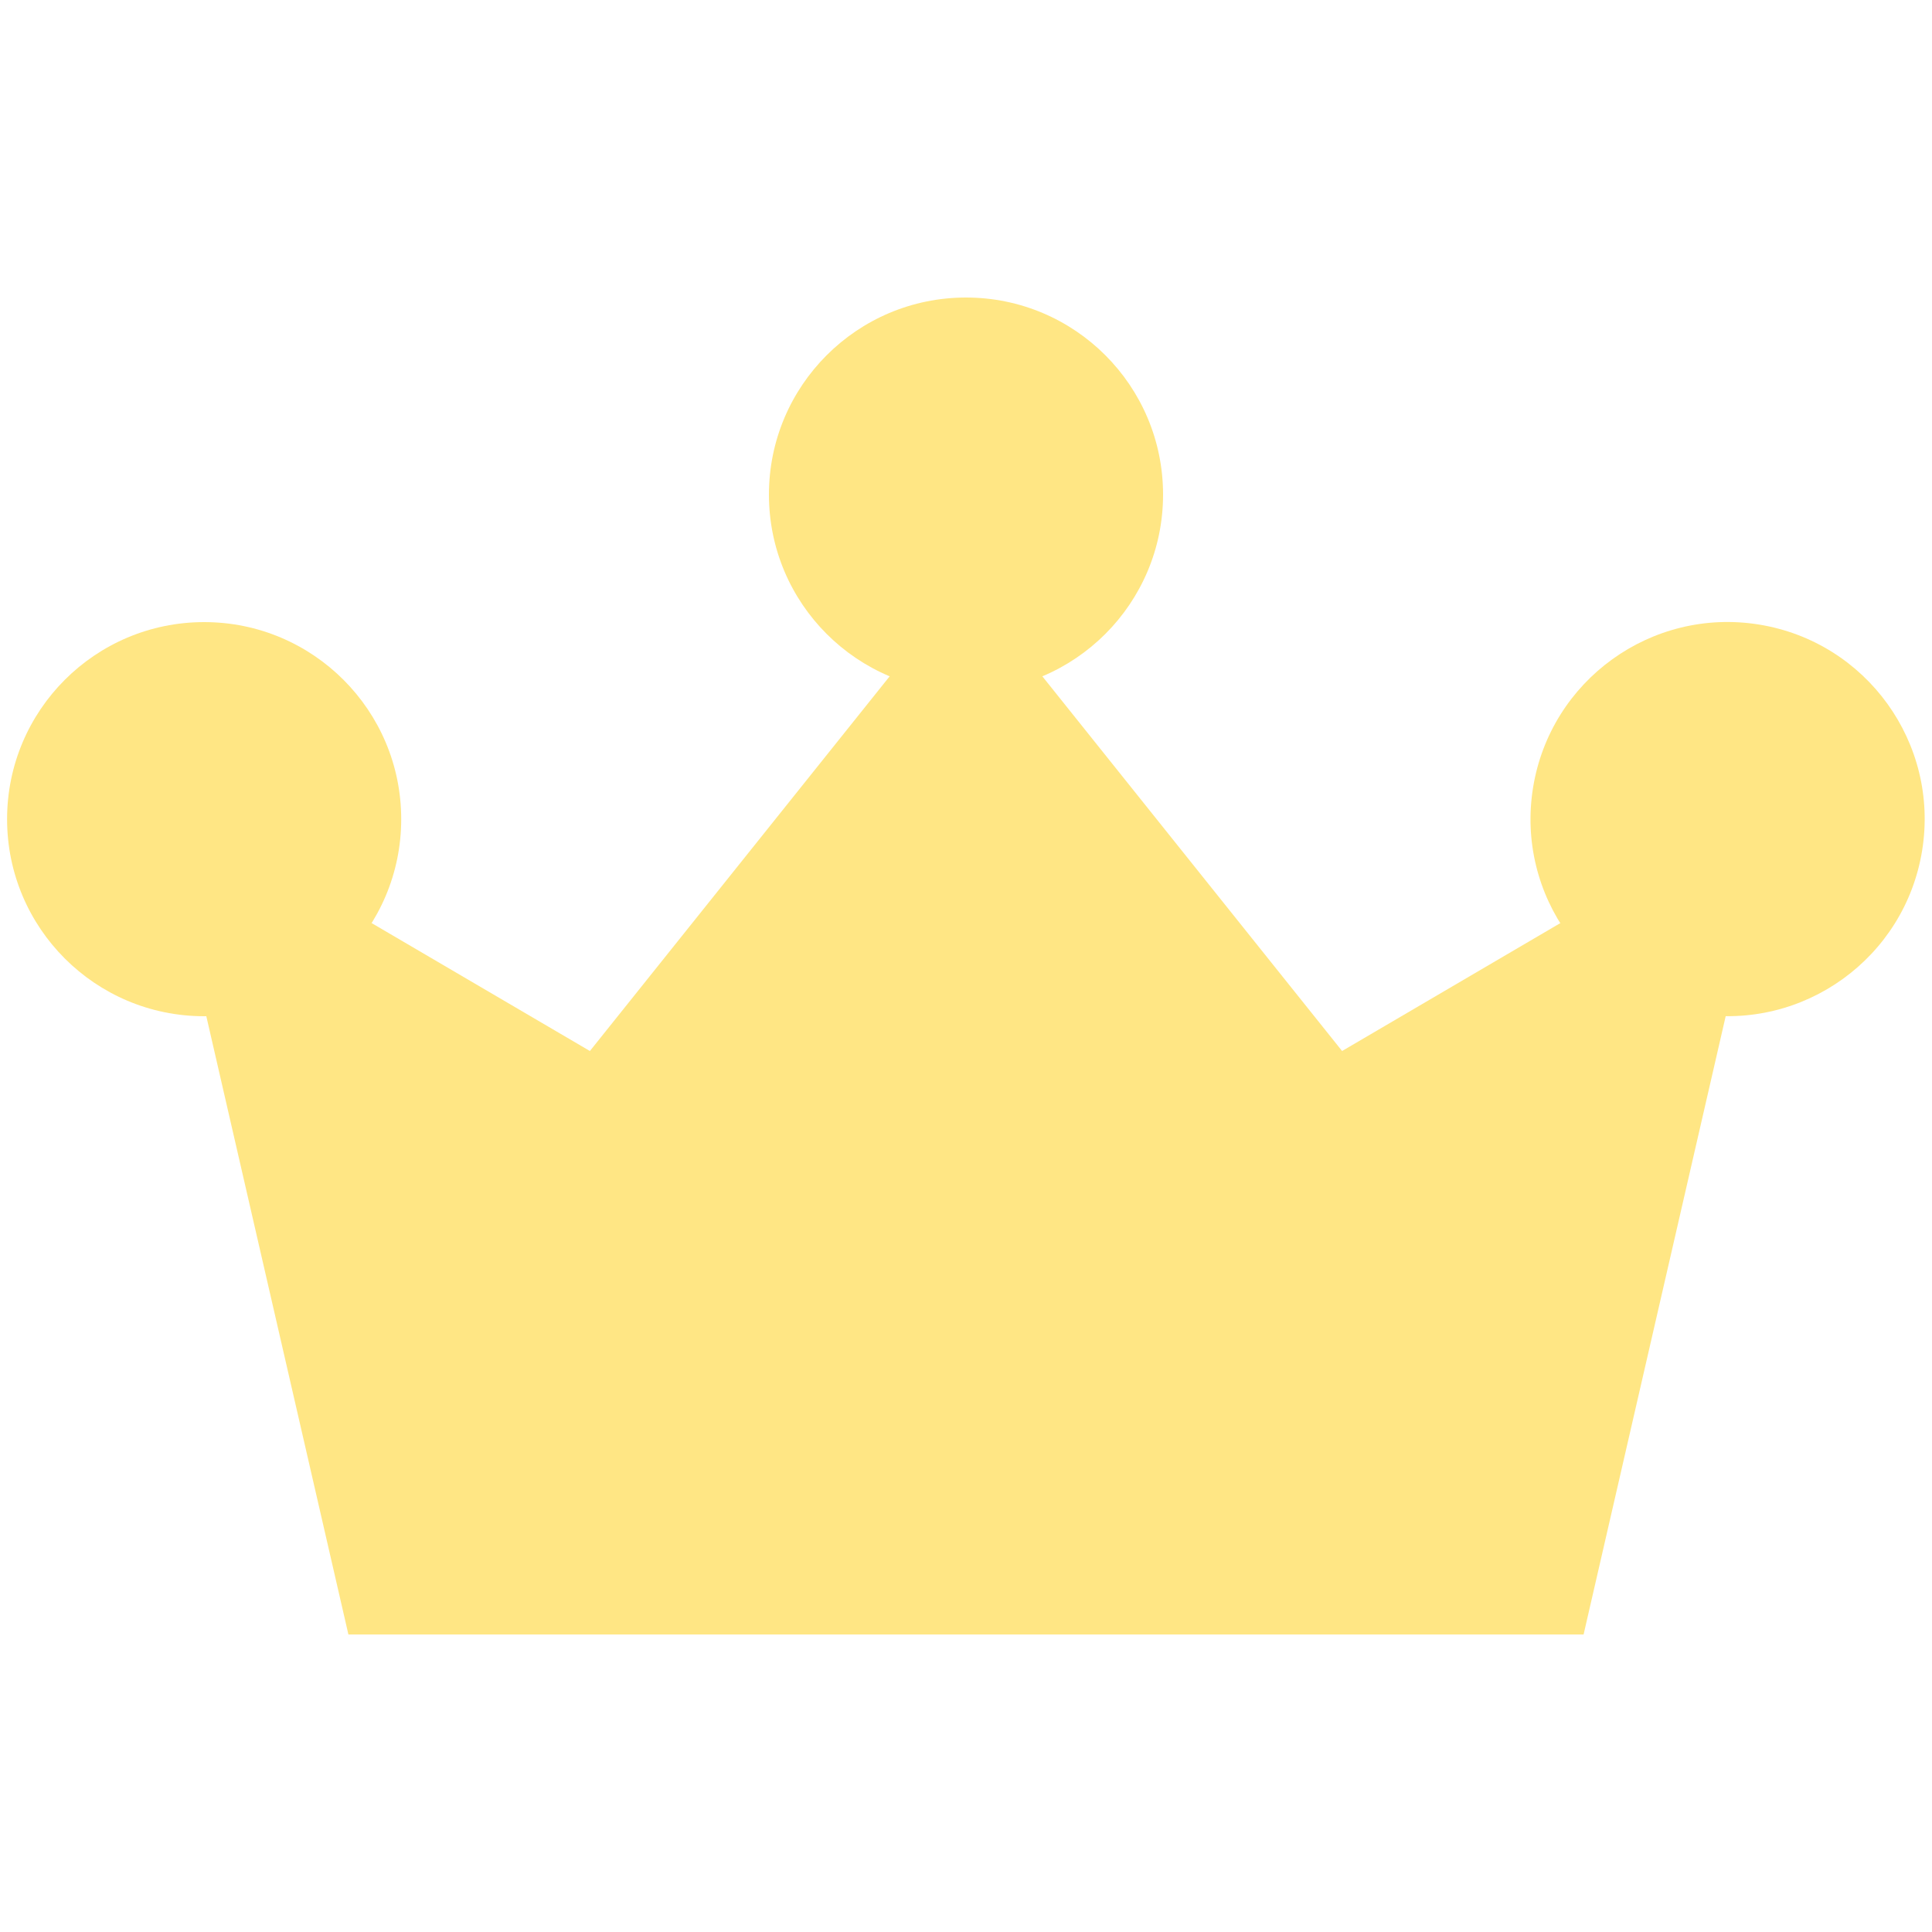 <svg id="_レイヤー_1" data-name="レイヤー_1"
  xmlns="http://www.w3.org/2000/svg"
  version="1.1" viewBox="0 0 300 300">
  <defs>
    <style>
      .st0 {}

      .st1 {
        display: none;
      }
    </style>
  </defs>
  <g id="_レイヤー_11" data-name="_レイヤー_1" class="st1">
    <path class="st0" d="M50,120l50,60,50-90,50,90,50-60v100H50v-100Z"/>
    <circle class="st0" cx="50" cy="120" r="20"/>
    <circle class="st0" cx="150" cy="80" r="20"/>
    <circle class="st0" cx="250" cy="120" r="20"/>
  </g>
  <g id="_レイヤー_2">
    <g>
      <circle cx="150" cy="76.8" r="30.6" fill="#FFE684"/>
      <polygon points="150 90.2 150 253.8 54.1 253.8 24.2 123.7 91.6 163.2 150 90.2" fill="#FFE684"/>
      <circle cx="268.3" cy="127.2" r="30.6" transform="translate(99.8 371.7) rotate(-80.8)" fill="#FFE684"/>
      <circle cx="31.7" cy="127.2" r="30.6" fill="#FFE684"/>
      <polygon points="150 90.2 150 253.8 245.9 253.8 275.8 123.7 208.4 163.2 150 90.2" fill="#FFE684"/>
    </g>
  </g>
</svg>